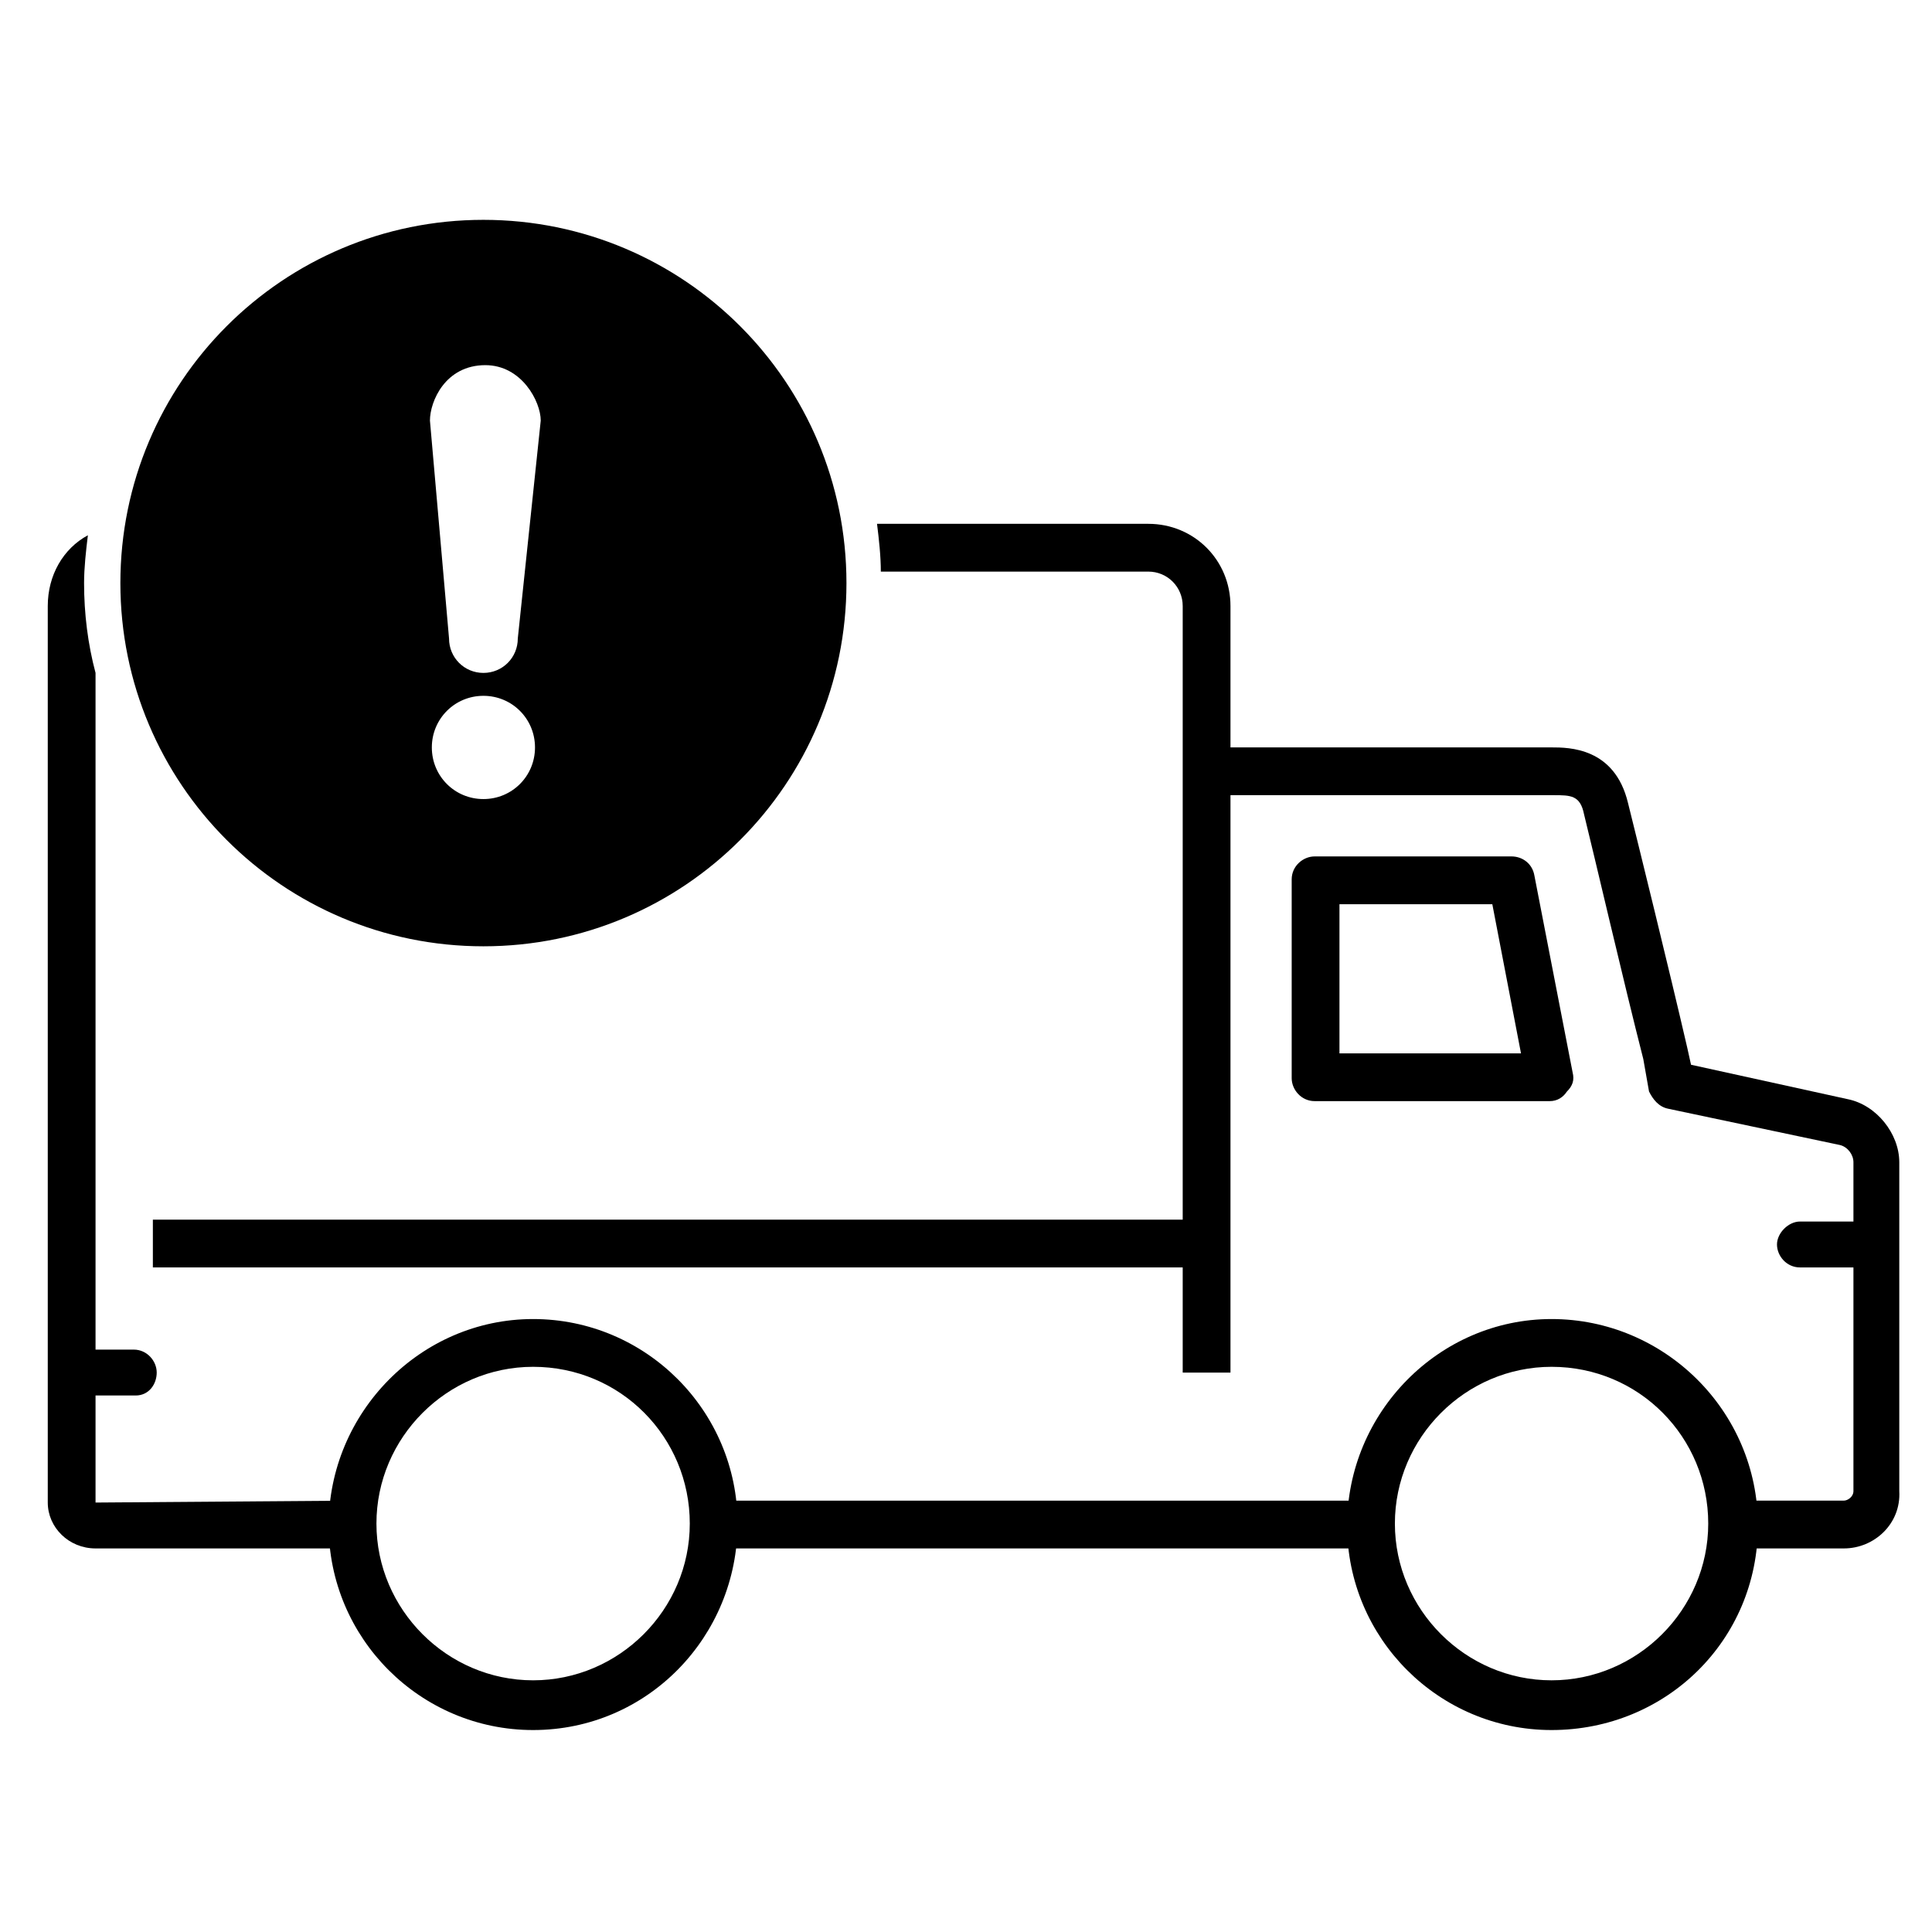 <?xml version="1.0" encoding="UTF-8"?>
<svg id="Layer_1" data-name="Layer 1" xmlns="http://www.w3.org/2000/svg" viewBox="0 0 512 512">
  <defs>
    <style>
      .cls-1 {
        stroke-width: 0px;
      }
    </style>
  </defs>
  <path class="cls-1" d="m488.65,410.35h-29.37v-12.67h29.37c1.01,0,2.53-1.01,2.53-2.53v-87.14c0-2.03-1.52-4.05-3.54-4.56l-45.57-9.63c-2.53-.51-4.05-2.53-5.06-4.56l-1.52-8.61c-5.06-19.76-13.17-54.71-15.7-64.85-1.01-5.07-3.54-5.07-8.1-5.07h-91.15v-12.66h90.64c4.56,0,16.71,0,20.25,14.69,2.53,10.13,11.14,45.09,15.7,64.85l1.01,4.56,41.52,9.12c7.6,1.52,13.67,9.12,13.67,16.72v87.14c.51,8.61-6.58,15.2-14.68,15.2h0Z"/>
  <polygon class="cls-1" points="189.38 397.69 363.07 397.69 363.07 410.35 189.38 410.35 189.38 397.69 189.38 397.69"/>
  <path class="cls-1" d="m141.28,458.48c-29.88,0-54.18-24.32-54.18-54.21s24.31-54.71,54.18-54.71,54.18,24.32,54.18,54.21-23.8,54.71-54.18,54.71h0Zm0-96.26c-22.79,0-41.52,18.74-41.52,41.54s18.74,41.54,41.52,41.54,41.52-18.74,41.52-41.54-18.23-41.54-41.52-41.54h0Z"/>
  <path class="cls-1" d="m411.18,458.48c-29.88,0-54.18-24.32-54.18-54.21s24.31-54.71,54.18-54.71,54.69,24.32,54.69,54.71-24.31,54.21-54.69,54.21h0Zm0-96.26c-22.79,0-41.52,18.74-41.52,41.54s18.74,41.54,41.52,41.54,41.52-18.74,41.52-41.54-18.23-41.54-41.52-41.54h0Z"/>
  <path class="cls-1" d="m410.67,291.81h-62.28c-3.54,0-6.08-3.04-6.08-6.08v-52.69c0-3.55,3.04-6.08,6.08-6.08h52.16c3.04,0,5.57,2.03,6.08,5.07l10.13,52.18c.51,2.03,0,3.55-1.52,5.07-1.01,1.52-2.53,2.53-4.56,2.53h0Zm-55.7-12.66h48.11l-7.6-39.52h-40.51v39.52h0Z"/>
  <path class="cls-1" d="m492.7,335.88h-15.7c-3.54,0-6.08-3.04-6.08-6.08s3.04-6.08,6.08-6.08h15.7c3.54,0,6.08,3.04,6.08,6.08s-2.53,6.08-6.08,6.08h0Z"/>
  <path class="cls-1" d="m35.95,369.82h-14.68c-3.54,0-6.08-2.53-6.08-6.08s3.04-6.08,6.08-6.08h14.18c3.54,0,6.08,3.04,6.08,6.08s-2.03,6.08-5.57,6.08h0Z"/>
  <polygon class="cls-1" points="40.51 323.22 320.03 323.22 320.03 335.88 40.51 335.88 40.51 323.22 40.51 323.22"/>
  <path class="cls-1" d="m128.11,58.26c-53.17,0-96.21,43.06-96.21,96.26s43.04,96.26,96.21,96.26,96.21-43.06,96.21-96.26-43.04-96.26-96.21-96.26h0Zm0,153.5c-7.6,0-13.67-6.08-13.67-13.68s6.08-13.68,13.67-13.68,13.67,6.08,13.67,13.68-6.08,13.68-13.67,13.68h0Zm9.11-42.55c0,5.07-4.05,9.12-9.11,9.12s-9.11-4.05-9.11-9.12l-5.06-57.75c0-5.07,4.05-14.69,14.68-14.69,9.62,0,14.68,9.63,14.68,14.69l-6.08,57.75h0Z"/>
  <path class="cls-1" d="m25.32,178.33c-2.03-7.6-3.04-15.7-3.04-23.81,0-4.05.51-8.61,1.01-12.67-6.58,3.55-10.63,10.64-10.63,18.74v237.6c0,6.59,5.57,12.16,12.66,12.16h68.36v-12.67l-68.36.51v-219.87h0Z"/>
  <path class="cls-1" d="m304.33,138.81h-71.91c.51,4.05,1.01,8.61,1.01,12.67h70.89c5.06,0,9.11,4.05,9.11,9.12v203.15h12.66v-203.15c0-12.16-9.62-21.78-21.77-21.78h0Z"/>
</svg>